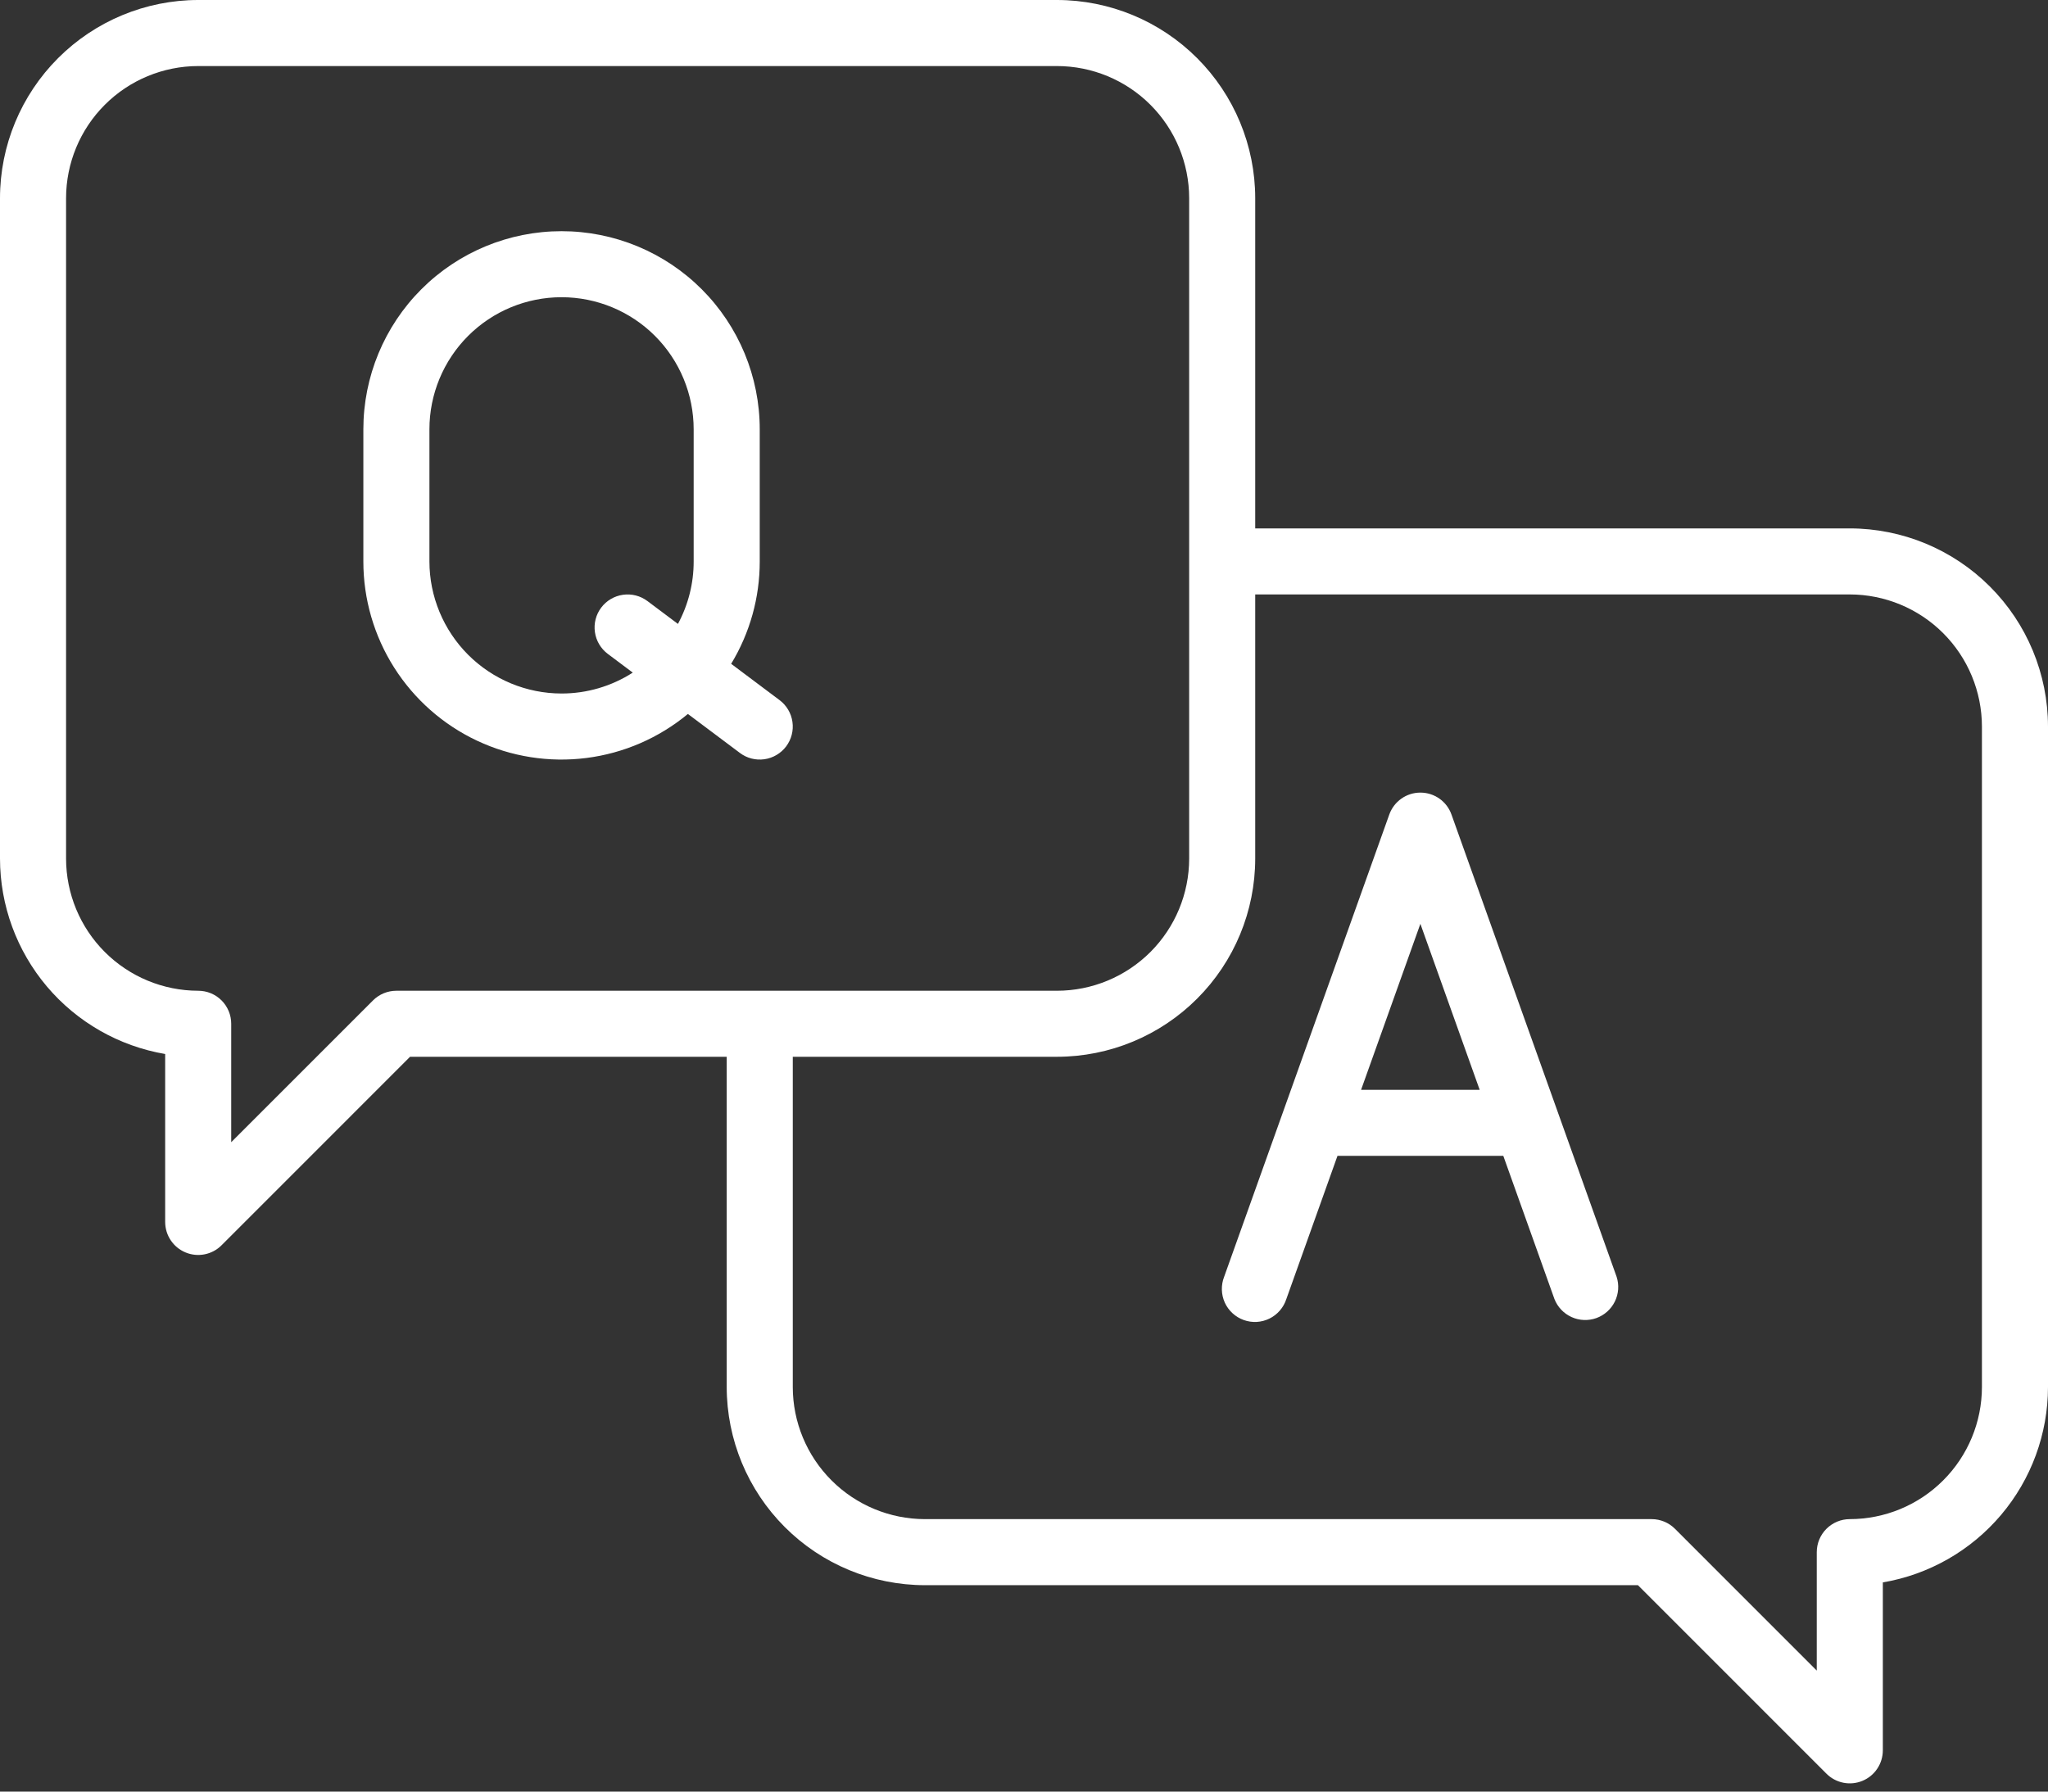 <svg width="88" height="77" viewBox="0 0 88 77" fill="none" xmlns="http://www.w3.org/2000/svg">
<rect x="0" y="0" width="88" height="77" fill="#333333" stroke="none"/>
<path d="M79.484 22.71H53.935V8.516C53.933 6.258 53.035 4.094 51.438 2.497C49.842 0.9 47.677 0.002 45.419 0H8.516C6.258 0.002 4.094 0.9 2.497 2.497C0.9 4.094 0.002 6.258 0 8.516V36.903C0.003 38.915 0.717 40.861 2.015 42.398C3.314 43.934 5.114 44.962 7.097 45.3V52.516C7.097 52.797 7.18 53.072 7.336 53.305C7.492 53.539 7.713 53.721 7.973 53.828C8.232 53.936 8.518 53.964 8.793 53.909C9.069 53.854 9.322 53.719 9.52 53.52L17.619 45.419H31.226V59.613C31.228 61.871 32.126 64.035 33.723 65.632C35.319 67.229 37.484 68.127 39.742 68.129H70.38L78.48 76.23C78.678 76.429 78.931 76.564 79.207 76.619C79.482 76.674 79.768 76.646 80.027 76.538C80.287 76.431 80.508 76.249 80.664 76.015C80.82 75.781 80.903 75.507 80.903 75.226V68.01C82.886 67.672 84.686 66.644 85.985 65.107C87.284 63.571 87.997 61.625 88 59.613V31.226C87.998 28.968 87.1 26.803 85.503 25.207C83.906 23.61 81.742 22.712 79.484 22.71ZM17.032 42.581C16.656 42.581 16.295 42.73 16.028 42.996L9.935 49.09V44C9.935 43.624 9.786 43.263 9.52 42.996C9.254 42.73 8.893 42.581 8.516 42.581C7.011 42.579 5.568 41.98 4.504 40.916C3.439 39.851 2.841 38.408 2.839 36.903V8.516C2.841 7.011 3.439 5.568 4.504 4.504C5.568 3.439 7.011 2.841 8.516 2.839H45.419C46.925 2.841 48.367 3.439 49.432 4.504C50.496 5.568 51.095 7.011 51.097 8.516V36.903C51.095 38.408 50.496 39.851 49.432 40.916C48.367 41.98 46.925 42.579 45.419 42.581H17.032ZM85.161 59.613C85.159 61.118 84.561 62.561 83.496 63.625C82.432 64.69 80.989 65.288 79.484 65.29C79.107 65.29 78.746 65.44 78.48 65.706C78.214 65.972 78.064 66.333 78.064 66.71V71.8L71.972 65.706C71.705 65.439 71.344 65.29 70.968 65.29H39.742C38.237 65.288 36.794 64.69 35.73 63.625C34.665 62.561 34.066 61.118 34.065 59.613V45.419H45.419C47.677 45.417 49.842 44.519 51.438 42.922C53.035 41.326 53.933 39.161 53.935 36.903V25.548H79.484C80.989 25.55 82.432 26.149 83.496 27.213C84.561 28.278 85.159 29.721 85.161 31.226V59.613Z" fill="white"/>
<path d="M33.781 32.078C33.892 31.928 33.974 31.759 34.02 31.578C34.066 31.398 34.077 31.21 34.05 31.025C34.024 30.841 33.962 30.663 33.867 30.503C33.772 30.342 33.646 30.202 33.497 30.09L31.417 28.53C32.222 27.204 32.647 25.681 32.645 24.129V18.452C32.645 16.193 31.748 14.027 30.151 12.43C28.554 10.833 26.388 9.936 24.129 9.936C21.87 9.936 19.704 10.833 18.107 12.43C16.51 14.027 15.613 16.193 15.613 18.452V24.129C15.612 25.745 16.072 27.329 16.938 28.694C17.804 30.058 19.04 31.149 20.503 31.836C21.966 32.524 23.595 32.781 25.198 32.577C26.802 32.373 28.314 31.717 29.558 30.685L31.794 32.361C31.943 32.473 32.112 32.555 32.293 32.601C32.474 32.647 32.661 32.657 32.846 32.631C33.03 32.605 33.208 32.542 33.368 32.447C33.529 32.352 33.669 32.227 33.781 32.078ZM24.129 29.806C22.624 29.805 21.181 29.206 20.116 28.142C19.052 27.077 18.453 25.634 18.452 24.129V18.452C18.452 16.946 19.05 15.502 20.114 14.437C21.179 13.372 22.623 12.774 24.129 12.774C25.635 12.774 27.079 13.372 28.144 14.437C29.208 15.502 29.806 16.946 29.806 18.452V24.129C29.808 25.067 29.575 25.99 29.13 26.815L27.819 25.832C27.518 25.607 27.14 25.509 26.767 25.563C26.394 25.616 26.058 25.815 25.832 26.116C25.606 26.417 25.509 26.796 25.563 27.169C25.616 27.541 25.815 27.877 26.116 28.103L27.189 28.908C26.276 29.495 25.214 29.807 24.129 29.806Z" fill="white"/>
<path d="M69.465 54.877L62.368 35.007C62.27 34.731 62.089 34.492 61.85 34.324C61.611 34.155 61.325 34.065 61.032 34.065C60.74 34.065 60.454 34.155 60.215 34.324C59.976 34.492 59.795 34.731 59.696 35.007L52.599 54.877C52.53 55.054 52.497 55.244 52.502 55.434C52.507 55.624 52.55 55.811 52.628 55.984C52.707 56.157 52.82 56.313 52.96 56.441C53.1 56.57 53.264 56.669 53.443 56.733C53.622 56.797 53.812 56.825 54.002 56.814C54.192 56.803 54.377 56.754 54.548 56.67C54.719 56.586 54.87 56.468 54.995 56.324C55.119 56.181 55.213 56.013 55.272 55.832L57.47 49.677H64.595L66.793 55.832C66.928 56.175 67.191 56.452 67.527 56.605C67.862 56.758 68.244 56.773 68.592 56.65C68.939 56.525 69.224 56.271 69.387 55.94C69.55 55.61 69.578 55.228 69.465 54.877ZM58.484 46.839L61.032 39.705L63.58 46.839H58.484Z" fill="white"/>
</svg>
